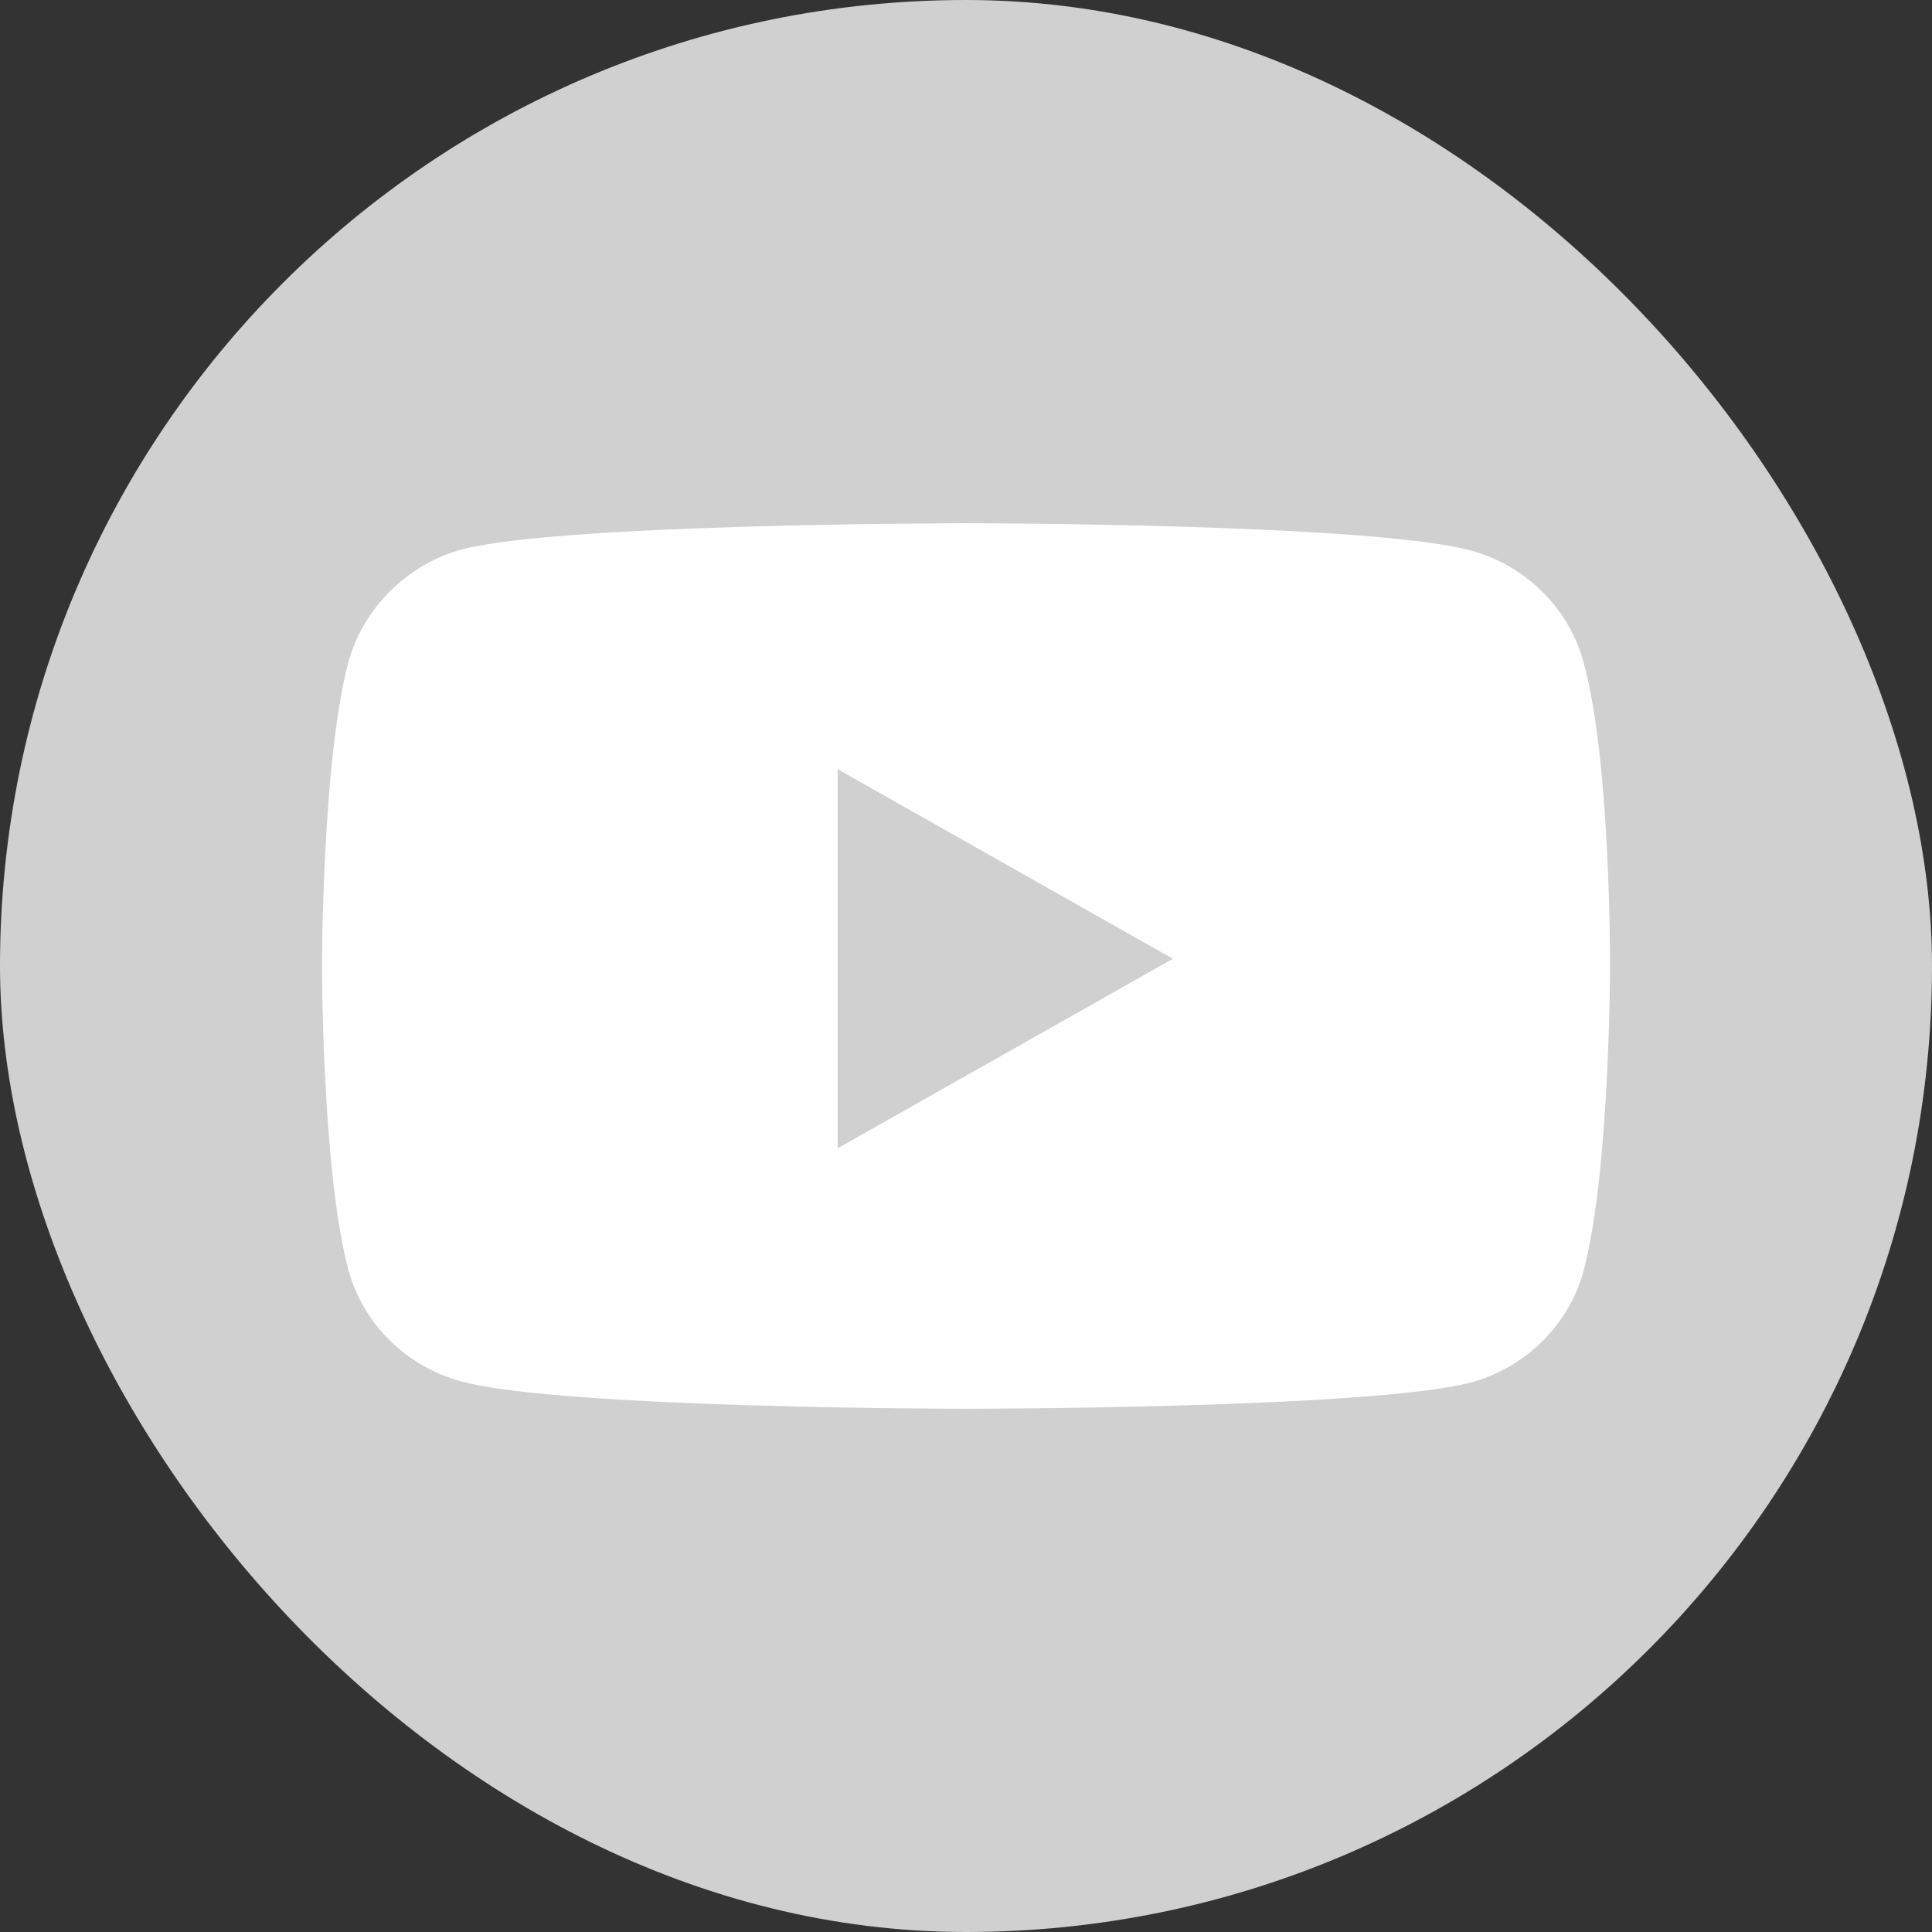 <svg width="24" height="24" viewBox="0 0 24 24" fill="none" xmlns="http://www.w3.org/2000/svg">
<rect x="0" y="0" width="24" height="24" fill="#333333" stroke="none"/>
<rect width="24" height="24" rx="12" fill="#D0D0D0"/>
<path fill-rule="evenodd" clip-rule="evenodd" d="M18.26 6.836C18.946 7.018 19.486 7.548 19.67 8.221C20.013 9.451 20 12.013 20 12.013C20 12.013 20 14.562 19.67 15.792C19.486 16.465 18.946 16.995 18.26 17.177C17.008 17.5 12 17.5 12 17.5C12 17.5 7.005 17.5 5.74 17.163C5.054 16.982 4.514 16.452 4.329 15.779C4 14.562 4 12 4 12C4 12 4 9.451 4.329 8.221C4.514 7.548 5.068 7.005 5.74 6.824C6.992 6.5 12 6.5 12 6.5C12 6.5 17.008 6.5 18.26 6.836ZM14.57 11.91L10.405 14.265V9.555L14.57 11.91Z" fill="white"/>
</svg>
